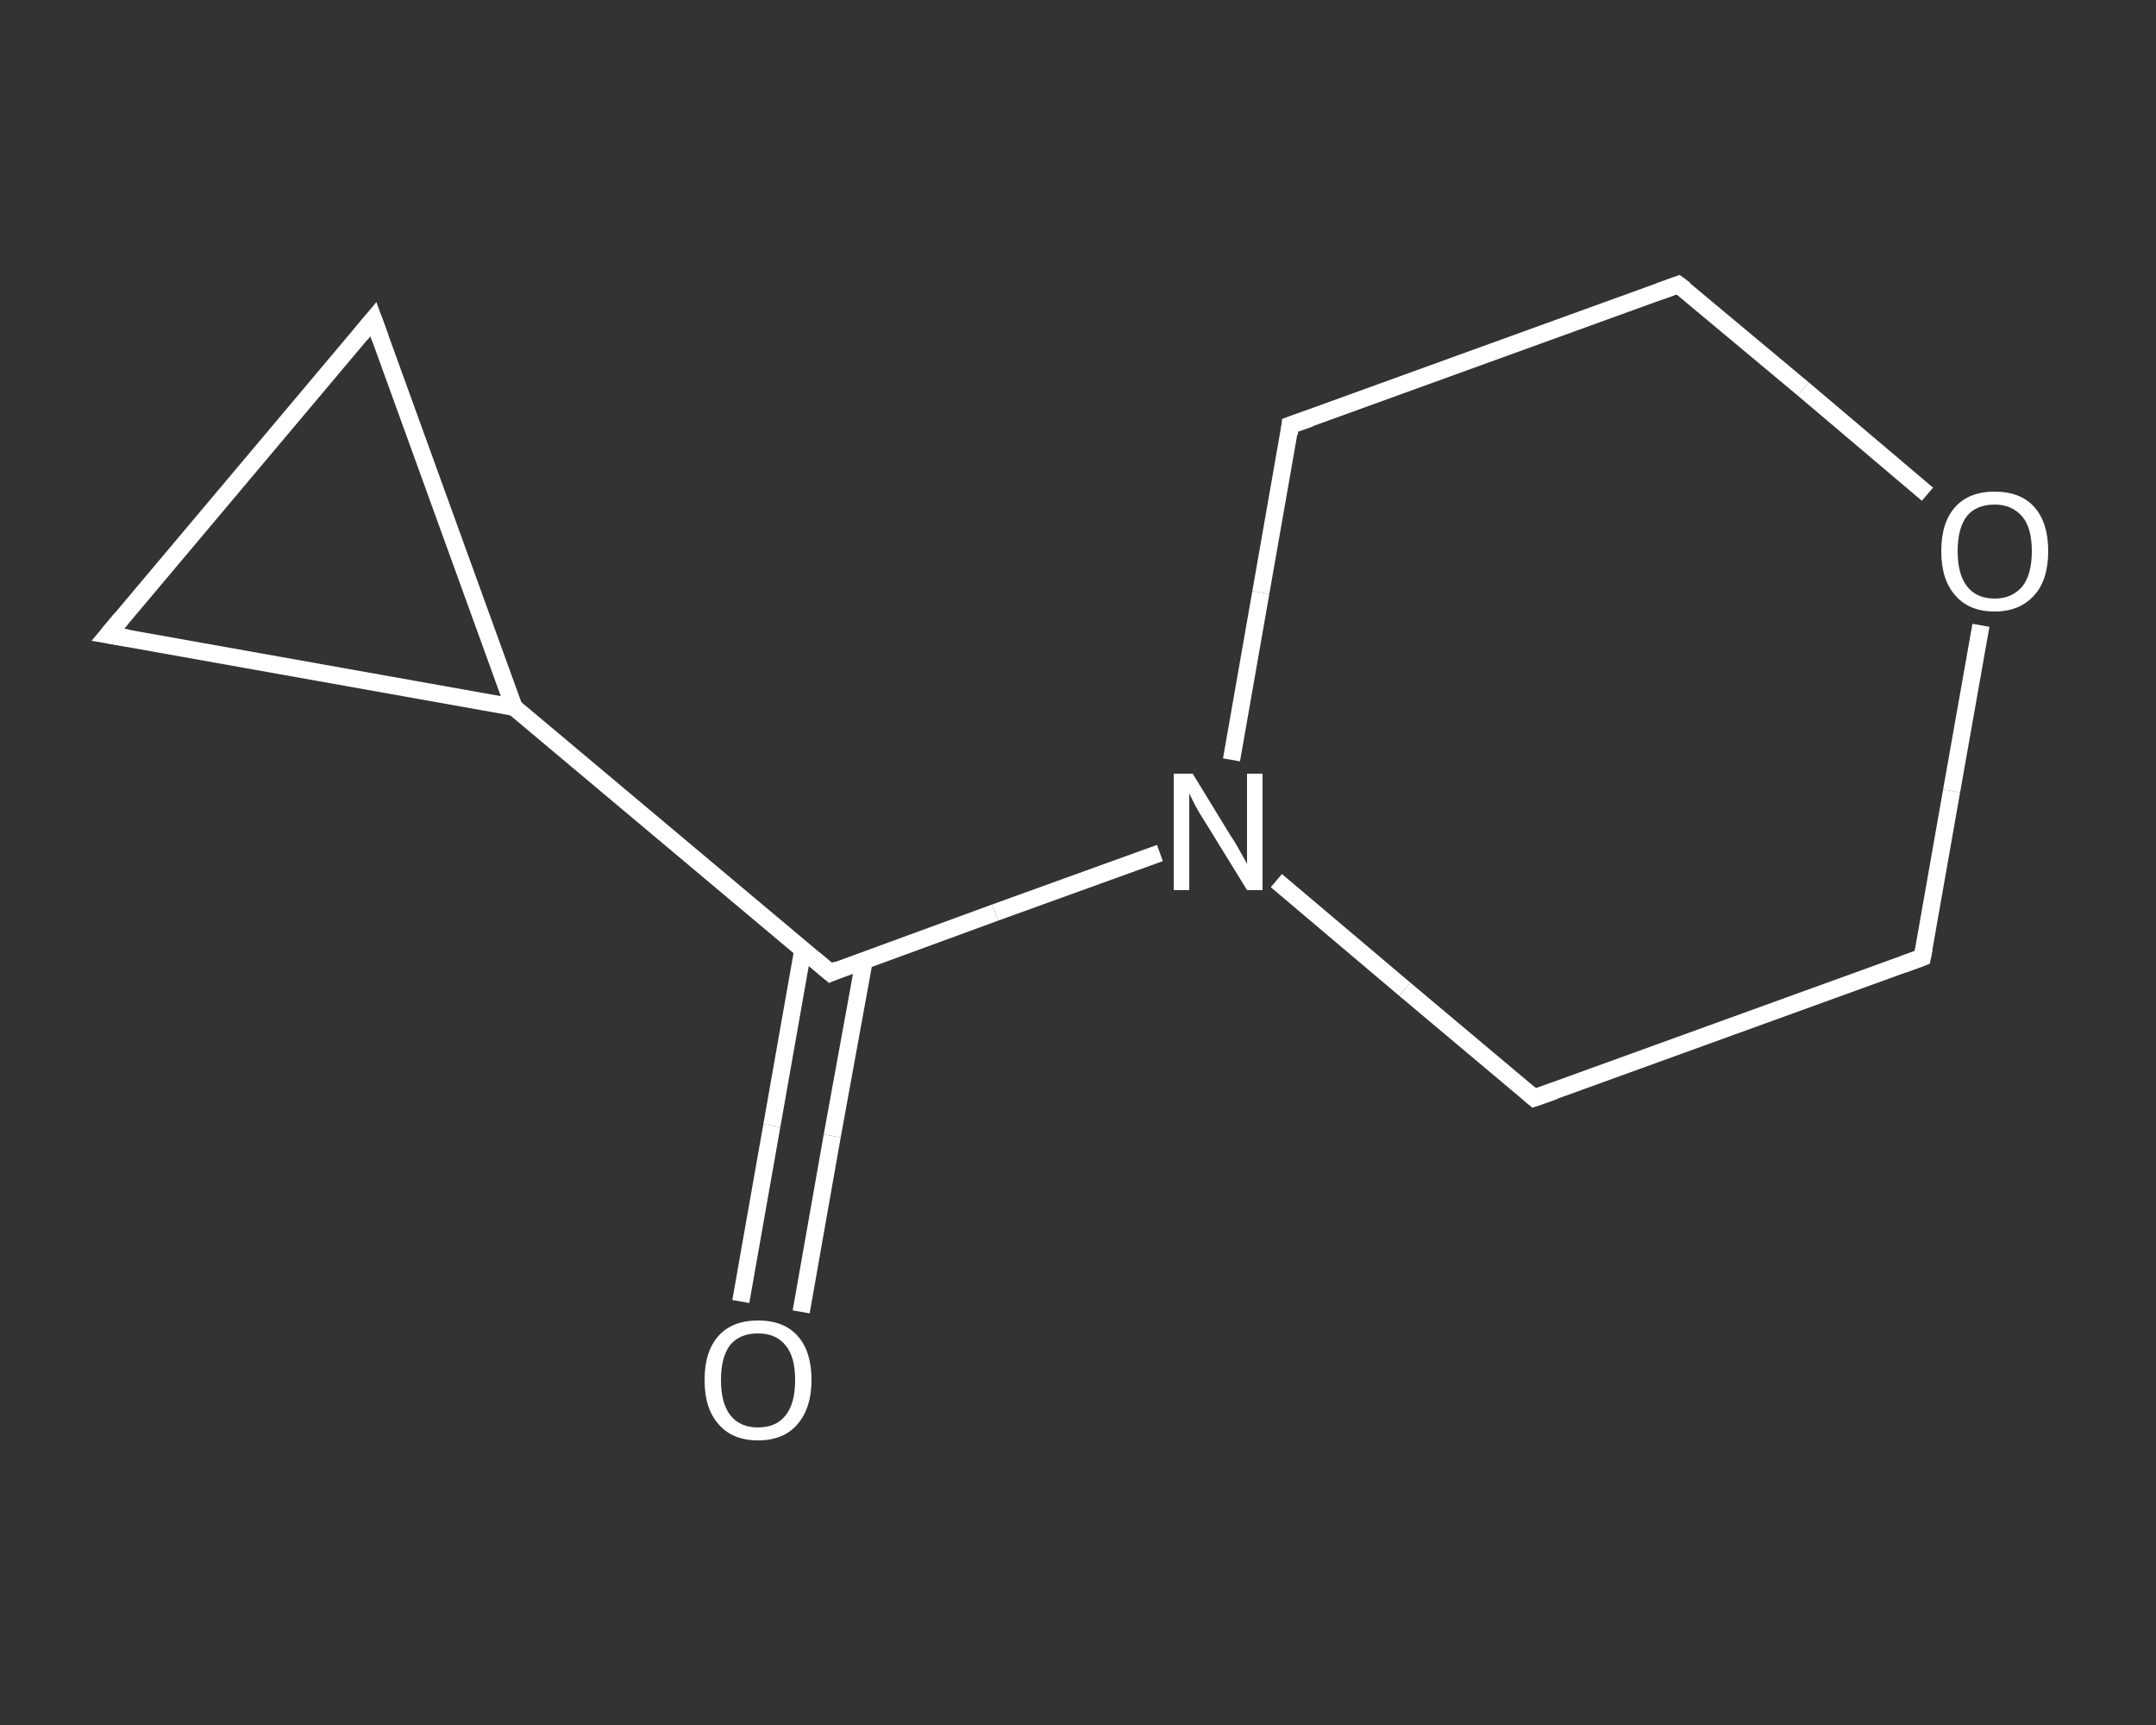 <?xml version='1.0' encoding='iso-8859-1'?>
<svg version='1.1' baseProfile='full'
              xmlns='http://www.w3.org/2000/svg'
                      xmlns:rdkit='http://www.rdkit.org/xml'
                      xmlns:xlink='http://www.w3.org/1999/xlink'
                  xml:space='preserve'
width='250px' height='200px' viewBox='0 0 250 200'>
<rect x="0" y="0" width="250" height="200" fill="#333333" stroke="none"/>
<!-- END OF HEADER -->
<rect style='opacity:1.0;fill:transparent;stroke:none' width='250.0' height='200.0' x='0.0' y='0.0'> </rect>
<path class='bond-0 atom-0 atom-1' d='M 85.9,150.9 L 89.5,130.5' style='fill:none;fill-rule:evenodd;stroke:#FFFFFF;stroke-width:2.0px;stroke-linecap:butt;stroke-linejoin:miter;stroke-opacity:1' />
<path class='bond-0 atom-0 atom-1' d='M 89.5,130.5 L 93.1,110.1' style='fill:none;fill-rule:evenodd;stroke:#FFFFFF;stroke-width:2.0px;stroke-linecap:butt;stroke-linejoin:miter;stroke-opacity:1' />
<path class='bond-0 atom-0 atom-1' d='M 92.9,152.1 L 96.5,131.7' style='fill:none;fill-rule:evenodd;stroke:#FFFFFF;stroke-width:2.0px;stroke-linecap:butt;stroke-linejoin:miter;stroke-opacity:1' />
<path class='bond-0 atom-0 atom-1' d='M 96.5,131.7 L 100.2,111.4' style='fill:none;fill-rule:evenodd;stroke:#FFFFFF;stroke-width:2.0px;stroke-linecap:butt;stroke-linejoin:miter;stroke-opacity:1' />
<path class='bond-1 atom-1 atom-2' d='M 96.3,112.8 L 59.6,82.0' style='fill:none;fill-rule:evenodd;stroke:#FFFFFF;stroke-width:2.0px;stroke-linecap:butt;stroke-linejoin:miter;stroke-opacity:1' />
<path class='bond-2 atom-2 atom-3' d='M 59.6,82.0 L 12.5,73.6' style='fill:none;fill-rule:evenodd;stroke:#FFFFFF;stroke-width:2.0px;stroke-linecap:butt;stroke-linejoin:miter;stroke-opacity:1' />
<path class='bond-3 atom-3 atom-4' d='M 12.5,73.6 L 43.3,37.0' style='fill:none;fill-rule:evenodd;stroke:#FFFFFF;stroke-width:2.0px;stroke-linecap:butt;stroke-linejoin:miter;stroke-opacity:1' />
<path class='bond-4 atom-1 atom-5' d='M 96.3,112.8 L 115.4,105.8' style='fill:none;fill-rule:evenodd;stroke:#FFFFFF;stroke-width:2.0px;stroke-linecap:butt;stroke-linejoin:miter;stroke-opacity:1' />
<path class='bond-4 atom-1 atom-5' d='M 115.4,105.8 L 134.5,98.9' style='fill:none;fill-rule:evenodd;stroke:#FFFFFF;stroke-width:2.0px;stroke-linecap:butt;stroke-linejoin:miter;stroke-opacity:1' />
<path class='bond-5 atom-5 atom-6' d='M 148.0,102.1 L 162.9,114.7' style='fill:none;fill-rule:evenodd;stroke:#FFFFFF;stroke-width:2.0px;stroke-linecap:butt;stroke-linejoin:miter;stroke-opacity:1' />
<path class='bond-5 atom-5 atom-6' d='M 162.9,114.7 L 177.9,127.3' style='fill:none;fill-rule:evenodd;stroke:#FFFFFF;stroke-width:2.0px;stroke-linecap:butt;stroke-linejoin:miter;stroke-opacity:1' />
<path class='bond-6 atom-6 atom-7' d='M 177.9,127.3 L 222.9,111.0' style='fill:none;fill-rule:evenodd;stroke:#FFFFFF;stroke-width:2.0px;stroke-linecap:butt;stroke-linejoin:miter;stroke-opacity:1' />
<path class='bond-7 atom-7 atom-8' d='M 222.9,111.0 L 226.3,91.7' style='fill:none;fill-rule:evenodd;stroke:#FFFFFF;stroke-width:2.0px;stroke-linecap:butt;stroke-linejoin:miter;stroke-opacity:1' />
<path class='bond-7 atom-7 atom-8' d='M 226.3,91.7 L 229.7,72.5' style='fill:none;fill-rule:evenodd;stroke:#FFFFFF;stroke-width:2.0px;stroke-linecap:butt;stroke-linejoin:miter;stroke-opacity:1' />
<path class='bond-8 atom-8 atom-9' d='M 223.5,57.3 L 209.1,45.1' style='fill:none;fill-rule:evenodd;stroke:#FFFFFF;stroke-width:2.0px;stroke-linecap:butt;stroke-linejoin:miter;stroke-opacity:1' />
<path class='bond-8 atom-8 atom-9' d='M 209.1,45.1 L 194.6,33.0' style='fill:none;fill-rule:evenodd;stroke:#FFFFFF;stroke-width:2.0px;stroke-linecap:butt;stroke-linejoin:miter;stroke-opacity:1' />
<path class='bond-9 atom-9 atom-10' d='M 194.6,33.0 L 149.6,49.3' style='fill:none;fill-rule:evenodd;stroke:#FFFFFF;stroke-width:2.0px;stroke-linecap:butt;stroke-linejoin:miter;stroke-opacity:1' />
<path class='bond-10 atom-4 atom-2' d='M 43.3,37.0 L 59.6,82.0' style='fill:none;fill-rule:evenodd;stroke:#FFFFFF;stroke-width:2.0px;stroke-linecap:butt;stroke-linejoin:miter;stroke-opacity:1' />
<path class='bond-11 atom-10 atom-5' d='M 149.6,49.3 L 146.2,68.7' style='fill:none;fill-rule:evenodd;stroke:#FFFFFF;stroke-width:2.0px;stroke-linecap:butt;stroke-linejoin:miter;stroke-opacity:1' />
<path class='bond-11 atom-10 atom-5' d='M 146.2,68.7 L 142.8,88.1' style='fill:none;fill-rule:evenodd;stroke:#FFFFFF;stroke-width:2.0px;stroke-linecap:butt;stroke-linejoin:miter;stroke-opacity:1' />
<path d='M 94.4,111.2 L 96.3,112.8 L 97.2,112.4' style='fill:none;stroke:#FFFFFF;stroke-width:2.0px;stroke-linecap:butt;stroke-linejoin:miter;stroke-opacity:1;' />
<path d='M 14.9,74.0 L 12.5,73.6 L 14.0,71.8' style='fill:none;stroke:#FFFFFF;stroke-width:2.0px;stroke-linecap:butt;stroke-linejoin:miter;stroke-opacity:1;' />
<path d='M 41.8,38.8 L 43.3,37.0 L 44.1,39.2' style='fill:none;stroke:#FFFFFF;stroke-width:2.0px;stroke-linecap:butt;stroke-linejoin:miter;stroke-opacity:1;' />
<path d='M 177.2,126.7 L 177.9,127.3 L 180.2,126.5' style='fill:none;stroke:#FFFFFF;stroke-width:2.0px;stroke-linecap:butt;stroke-linejoin:miter;stroke-opacity:1;' />
<path d='M 220.7,111.8 L 222.9,111.0 L 223.1,110.0' style='fill:none;stroke:#FFFFFF;stroke-width:2.0px;stroke-linecap:butt;stroke-linejoin:miter;stroke-opacity:1;' />
<path d='M 195.4,33.6 L 194.6,33.0 L 192.4,33.8' style='fill:none;stroke:#FFFFFF;stroke-width:2.0px;stroke-linecap:butt;stroke-linejoin:miter;stroke-opacity:1;' />
<path d='M 151.9,48.5 L 149.6,49.3 L 149.5,50.3' style='fill:none;stroke:#FFFFFF;stroke-width:2.0px;stroke-linecap:butt;stroke-linejoin:miter;stroke-opacity:1;' />
<path class='atom-0' d='M 81.7 160.0
Q 81.7 156.7, 83.3 154.9
Q 84.9 153.1, 87.9 153.1
Q 90.9 153.1, 92.5 154.9
Q 94.1 156.7, 94.1 160.0
Q 94.1 163.2, 92.5 165.1
Q 90.9 167.0, 87.9 167.0
Q 84.9 167.0, 83.3 165.1
Q 81.7 163.3, 81.7 160.0
M 87.9 165.5
Q 90.0 165.5, 91.1 164.1
Q 92.2 162.7, 92.2 160.0
Q 92.2 157.3, 91.1 156.0
Q 90.0 154.6, 87.9 154.6
Q 85.8 154.6, 84.7 155.9
Q 83.6 157.3, 83.6 160.0
Q 83.6 162.7, 84.7 164.1
Q 85.8 165.5, 87.9 165.5
' fill='#FFFFFF'/>
<path class='atom-5' d='M 138.3 89.7
L 142.7 96.9
Q 143.2 97.6, 143.9 98.9
Q 144.6 100.1, 144.6 100.2
L 144.6 89.7
L 146.4 89.7
L 146.4 103.2
L 144.6 103.2
L 139.8 95.4
Q 139.2 94.5, 138.6 93.4
Q 138.1 92.4, 137.9 92.0
L 137.9 103.2
L 136.1 103.2
L 136.1 89.7
L 138.3 89.7
' fill='#FFFFFF'/>
<path class='atom-8' d='M 225.1 63.9
Q 225.1 60.6, 226.7 58.8
Q 228.3 57.0, 231.3 57.0
Q 234.3 57.0, 235.9 58.8
Q 237.5 60.6, 237.5 63.9
Q 237.5 67.2, 235.9 69.0
Q 234.2 70.9, 231.3 70.9
Q 228.3 70.9, 226.7 69.0
Q 225.1 67.2, 225.1 63.9
M 231.3 69.4
Q 233.3 69.4, 234.5 68.0
Q 235.6 66.6, 235.6 63.9
Q 235.6 61.2, 234.5 59.9
Q 233.3 58.5, 231.3 58.5
Q 229.2 58.5, 228.1 59.8
Q 227.0 61.2, 227.0 63.9
Q 227.0 66.6, 228.1 68.0
Q 229.2 69.4, 231.3 69.4
' fill='#FFFFFF'/>
</svg>
